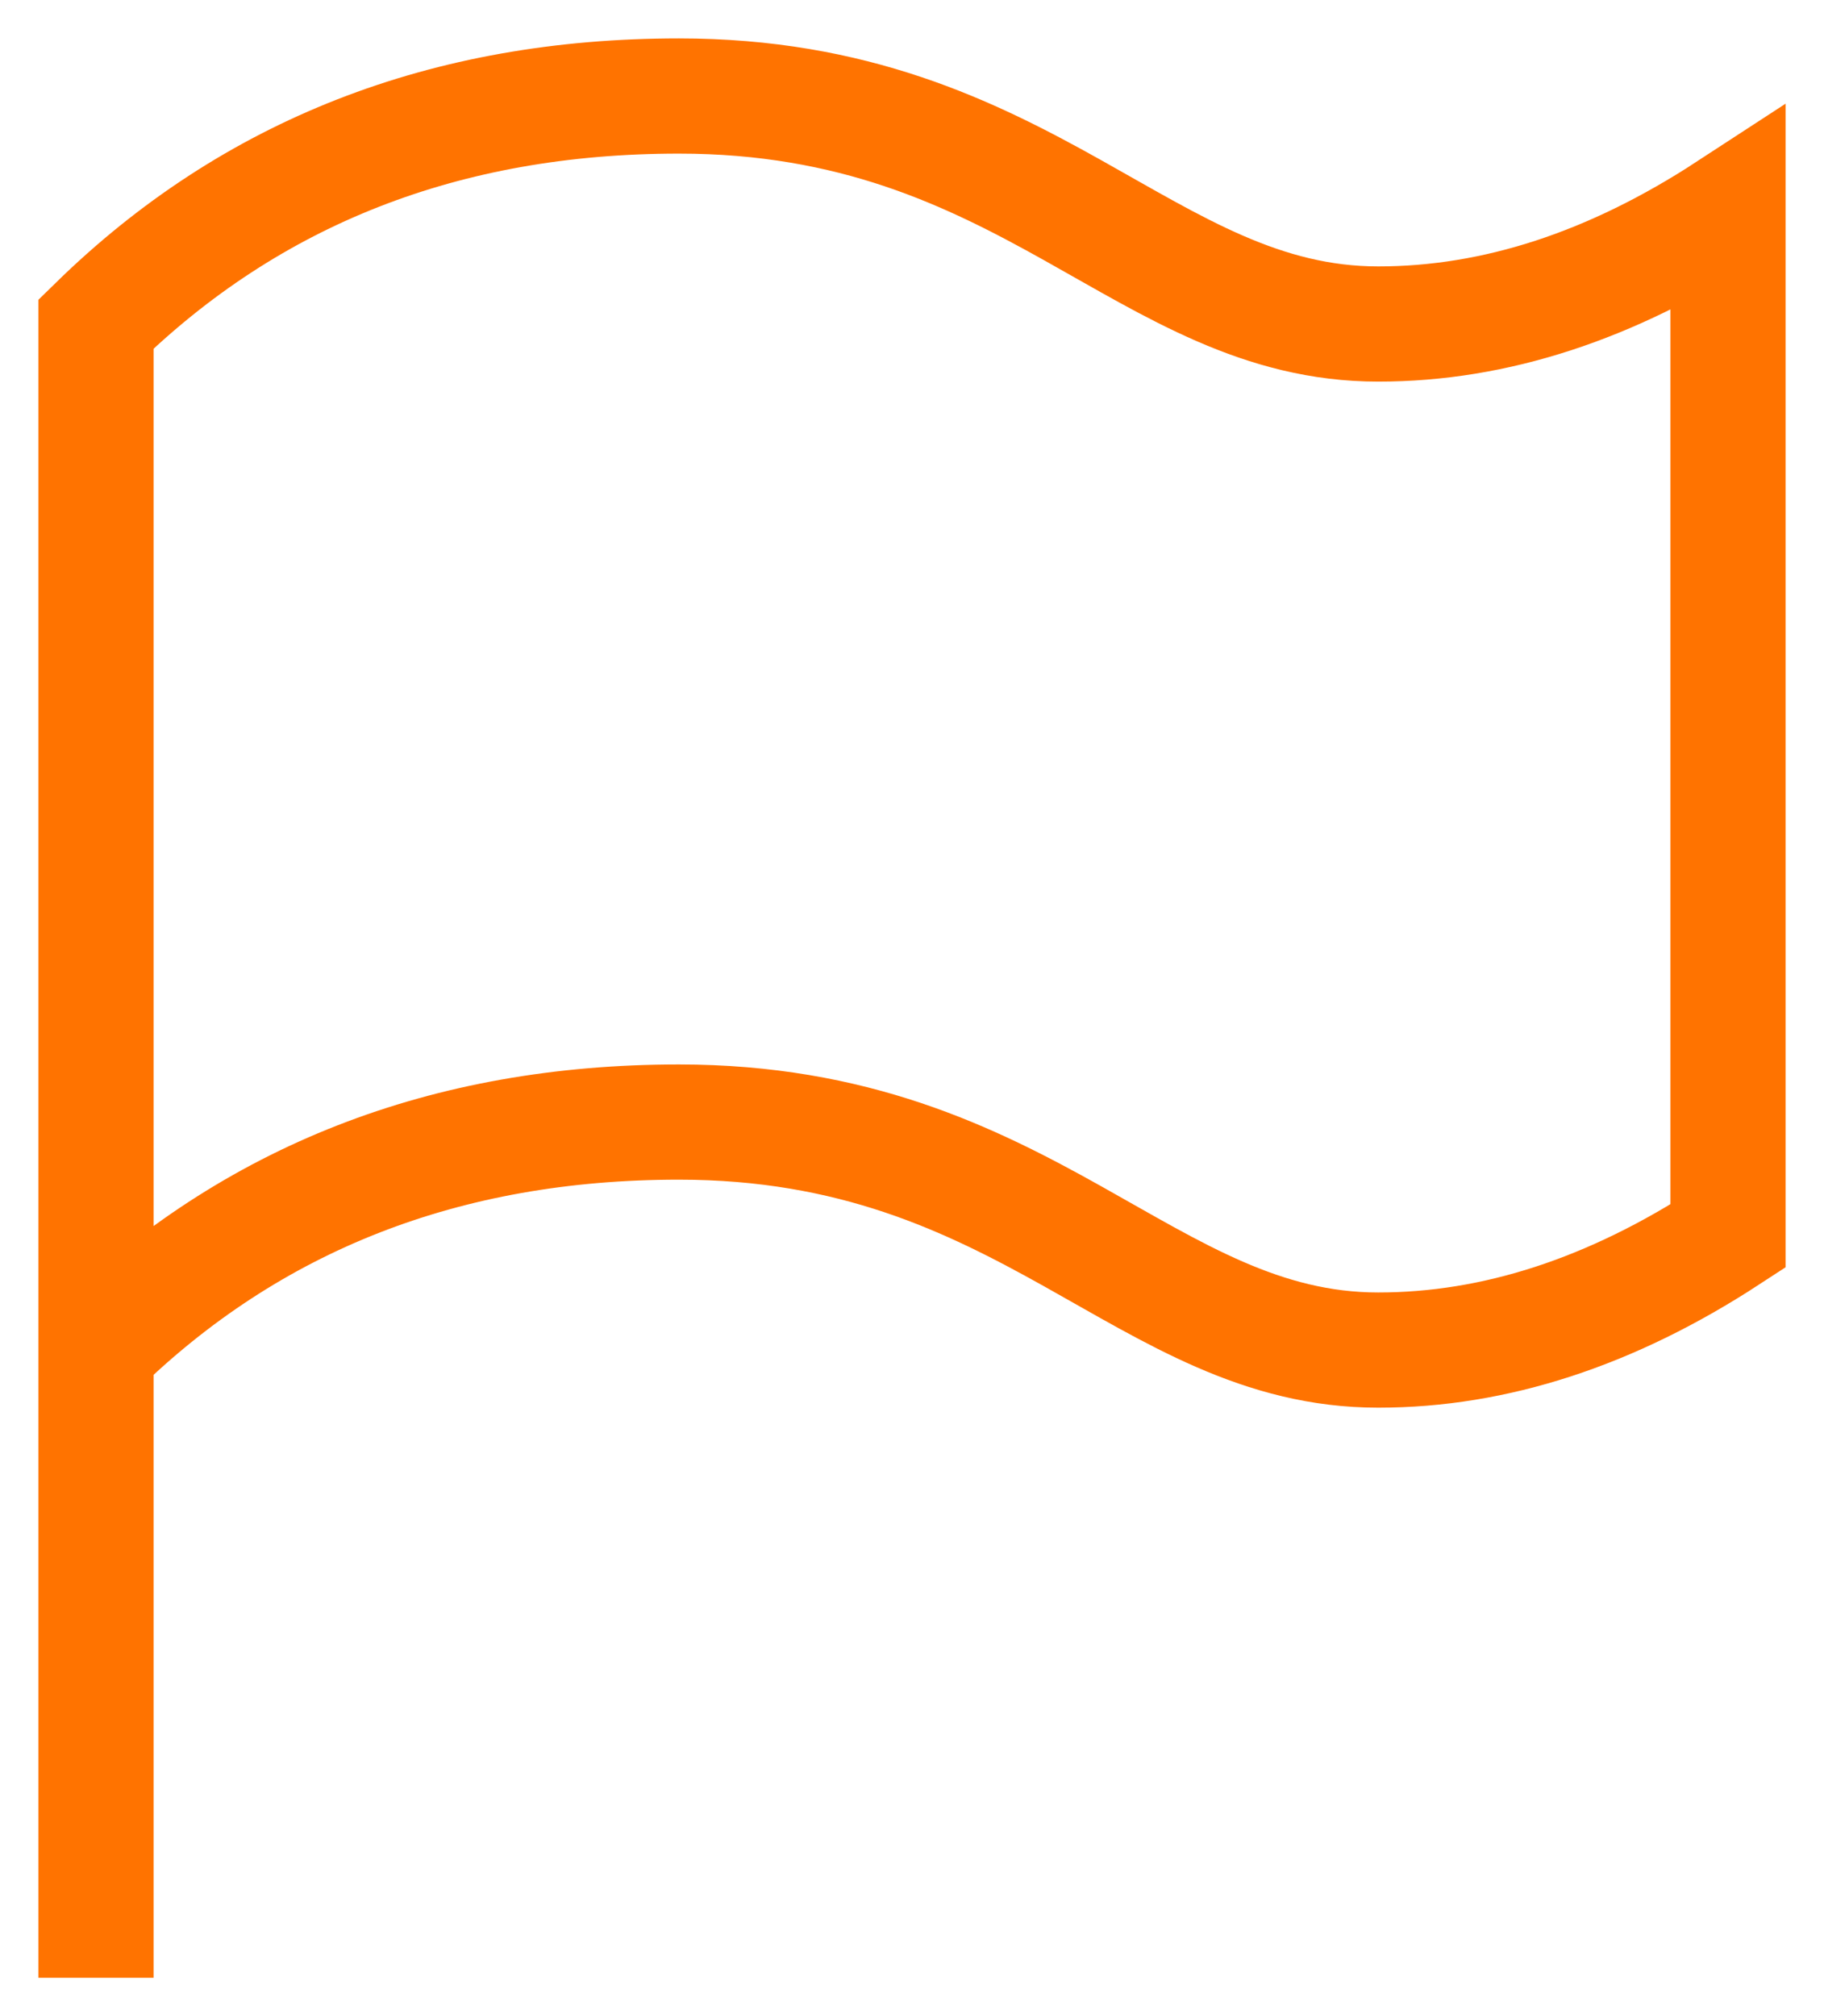 <?xml version="1.0" encoding="UTF-8"?> <svg xmlns="http://www.w3.org/2000/svg" xmlns:xlink="http://www.w3.org/1999/xlink" width="38px" height="42px" viewBox="0 0 38 42" version="1.1"><title>B8113EEA-EC71-4BD4-8972-35A2570FF8E0@3x</title><g id="DT" stroke="none" stroke-width="1" fill="none" fill-rule="evenodd" stroke-linecap="square"><g id="About--company" transform="translate(-941, -1918)" stroke="#FF7300" stroke-width="2.4"><g id="Group-80" transform="translate(0, 1711)"><g id="flag" transform="translate(943, 209)"><path d="M0,38 L0,26.125 C3.237,22.959 7.286,21.375 12.143,21.375 C19.429,21.375 21.857,26.125 26.714,26.125 C29.143,26.125 31.571,25.334 34,23.75 L34,2.375 C31.571,3.959 29.143,4.75 26.714,4.75 C21.857,4.75 19.429,0 12.143,0 C7.286,0 3.237,1.584 0,4.75 L0,26.125" id="Path"></path></g></g></g></g></svg> 